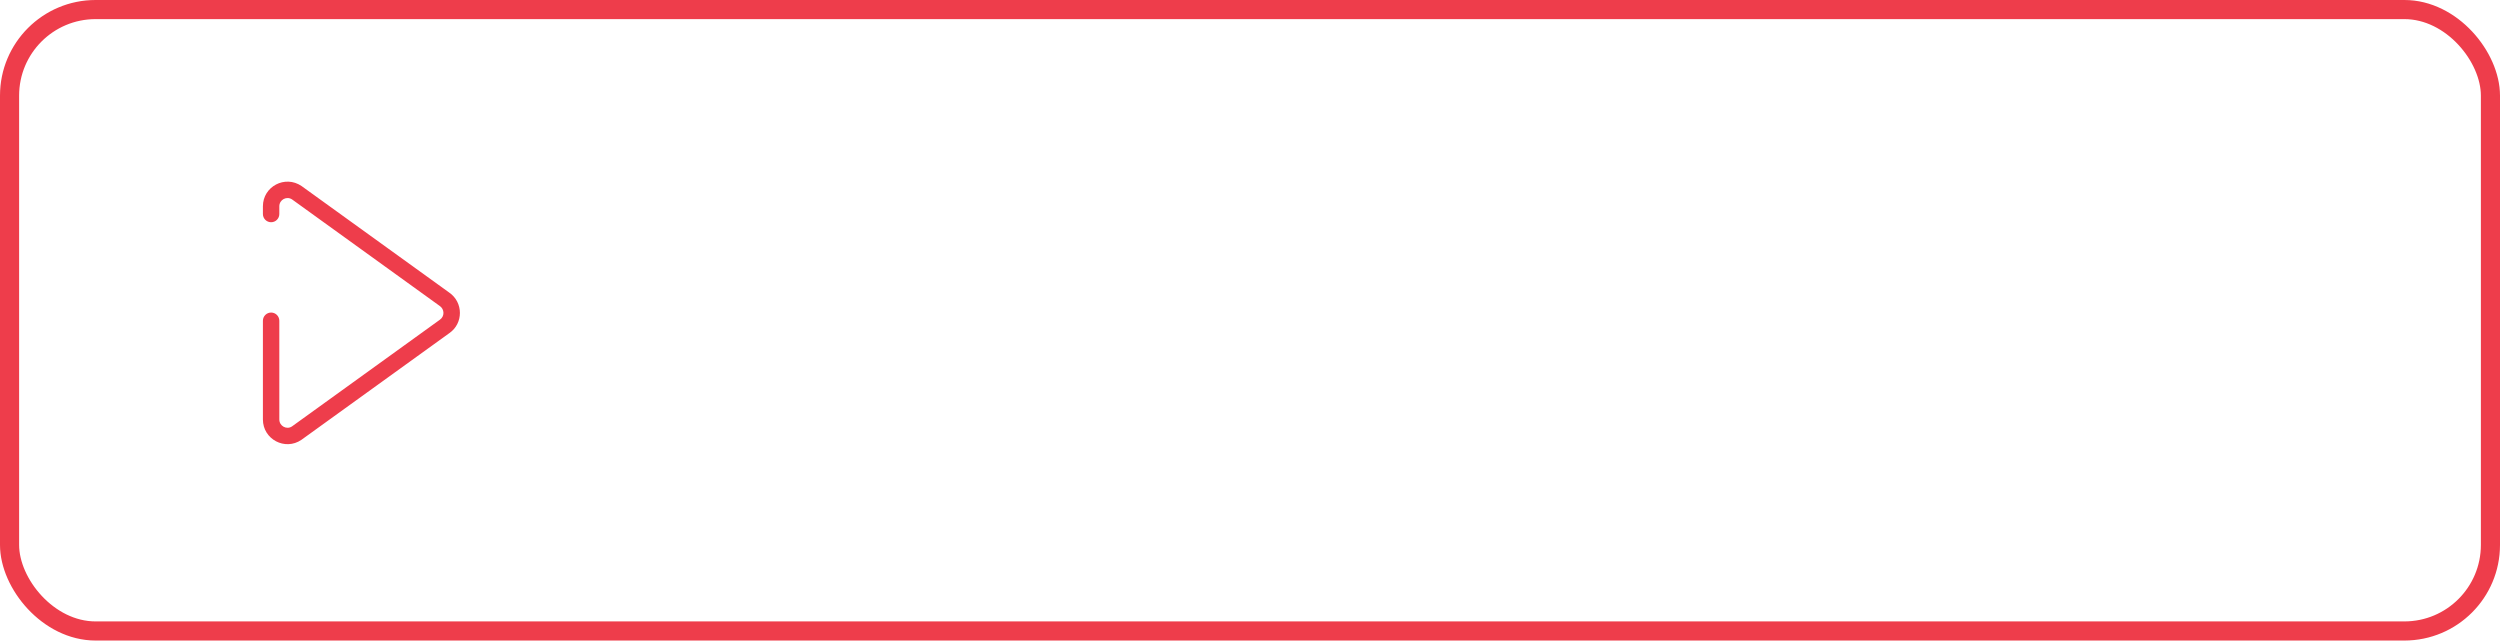 <?xml version="1.0" encoding="UTF-8"?> <svg xmlns="http://www.w3.org/2000/svg" width="523" height="134" viewBox="0 0 523 134" fill="none"> <path d="M55 67.103V87.756C55 91.903 59.636 94.353 63.057 92.013L93.997 69.694C96.957 67.665 96.957 63.247 93.963 61.195L63.093 38.924C59.636 36.559 55 39.009 55 43.156V44.774C55 45.722 55.769 46.491 56.717 46.491C57.665 46.491 58.434 45.722 58.434 44.774V43.156C58.434 41.769 59.978 40.953 61.119 41.733L91.988 64.003C93.026 64.715 93.026 66.197 92.022 66.885L61.084 89.204C59.978 89.959 58.434 89.143 58.434 87.756V67.103C58.434 66.155 57.665 65.386 56.717 65.386C55.769 65.386 55 66.155 55 67.103Z" fill="#EE3D4B"></path> <rect x="2" y="2" width="519" height="130" rx="18" stroke="#EE3D4B" stroke-width="4"></rect> </svg> 